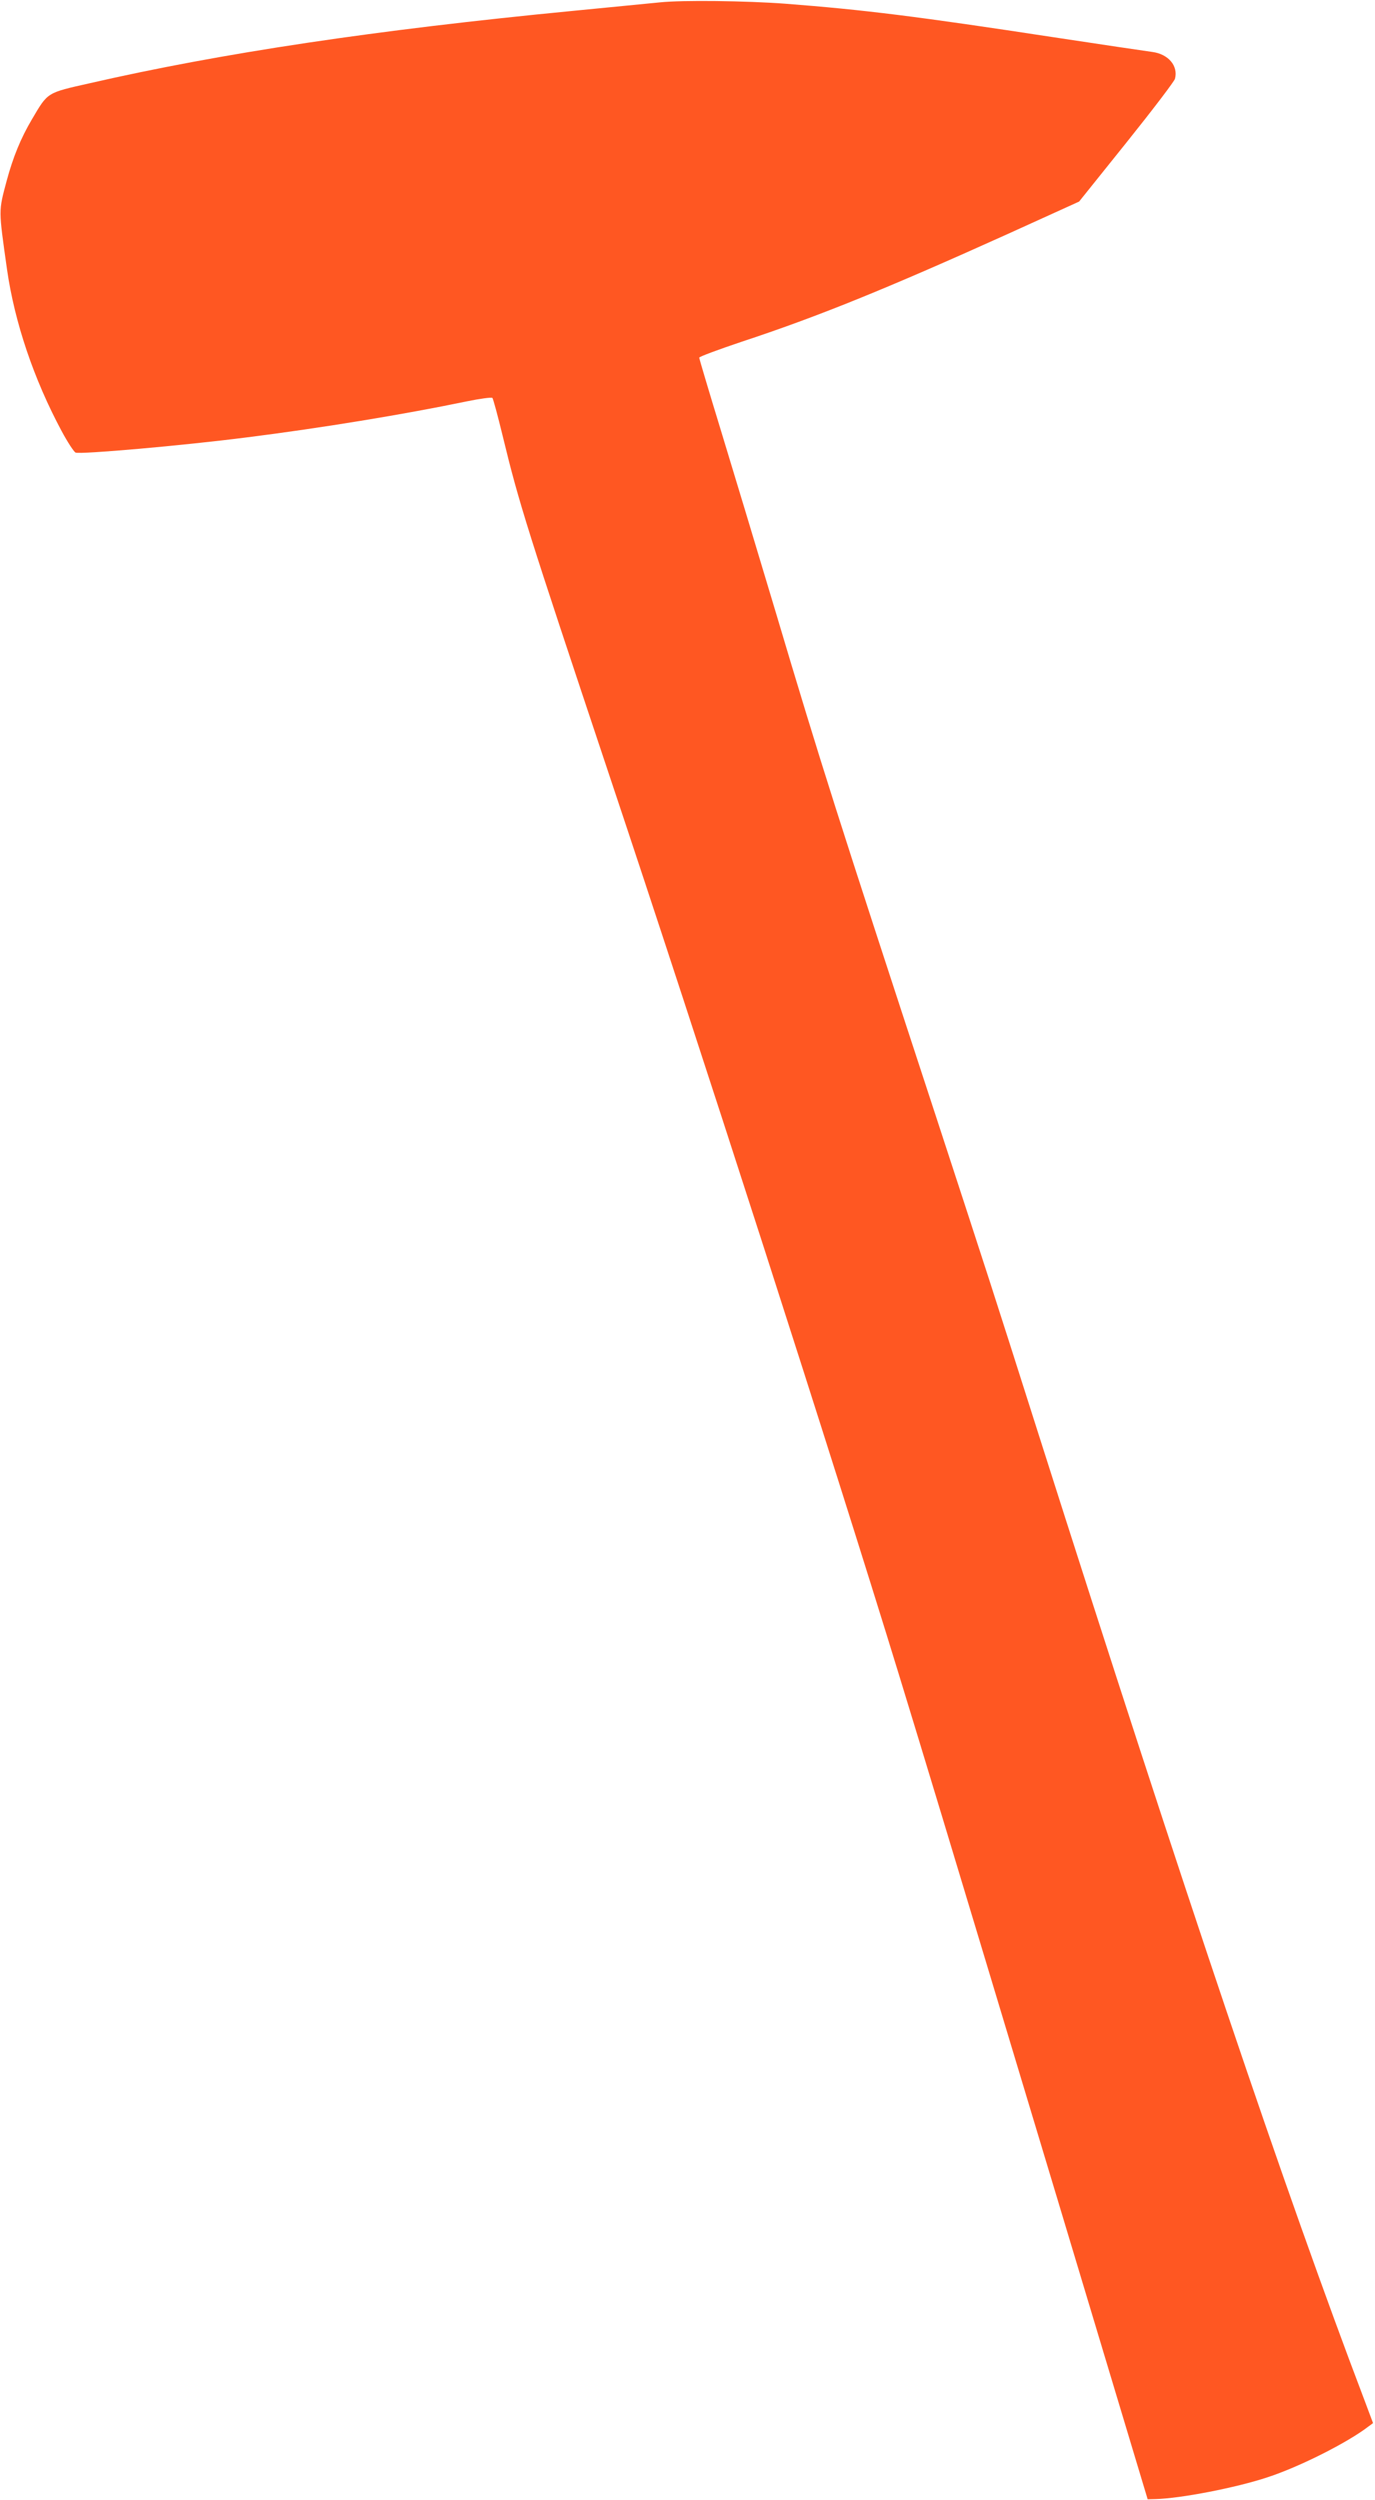 <?xml version="1.0" standalone="no"?>
<!DOCTYPE svg PUBLIC "-//W3C//DTD SVG 20010904//EN"
 "http://www.w3.org/TR/2001/REC-SVG-20010904/DTD/svg10.dtd">
<svg version="1.0" xmlns="http://www.w3.org/2000/svg"
 width="704pt" height="1280pt" viewBox="0 0 704 1280"
 preserveAspectRatio="xMidYMid meet">
<g transform="translate(0,1280) scale(0.1,-0.1)"
fill="#ff5722" stroke="none">
<path d="M3380 12788 c-52 -5 -255 -25 -450 -44 -1002 -97 -1794 -215 -2470
-370 -222 -50 -214 -45 -296 -184 -58 -98 -97 -194 -130 -316 -42 -159 -42
-141 2 -454 39 -271 137 -561 279 -826 31 -58 64 -108 72 -111 26 -10 551 36
878 78 374 47 802 117 1124 184 68 14 128 22 132 18 4 -4 28 -93 53 -196 84
-347 125 -475 541 -1722 465 -1390 1156 -3537 1488 -4620 151 -494 177 -578
816 -2700 l457 -1520 40 1 c128 3 412 58 572 111 166 54 413 179 519 261 l23
17 -45 120 c-404 1063 -916 2580 -1670 4950 -240 755 -254 797 -523 1620 -506
1544 -587 1797 -823 2590 -94 314 -220 731 -280 928 -60 196 -109 361 -109
366 0 5 97 41 216 81 388 128 734 268 1359 550 l370 168 243 303 c133 166 245
313 248 326 17 66 -34 126 -116 137 -30 4 -260 38 -510 76 -694 106 -967 140
-1370 171 -200 15 -526 19 -640 7z"/>
</g>
</svg>
